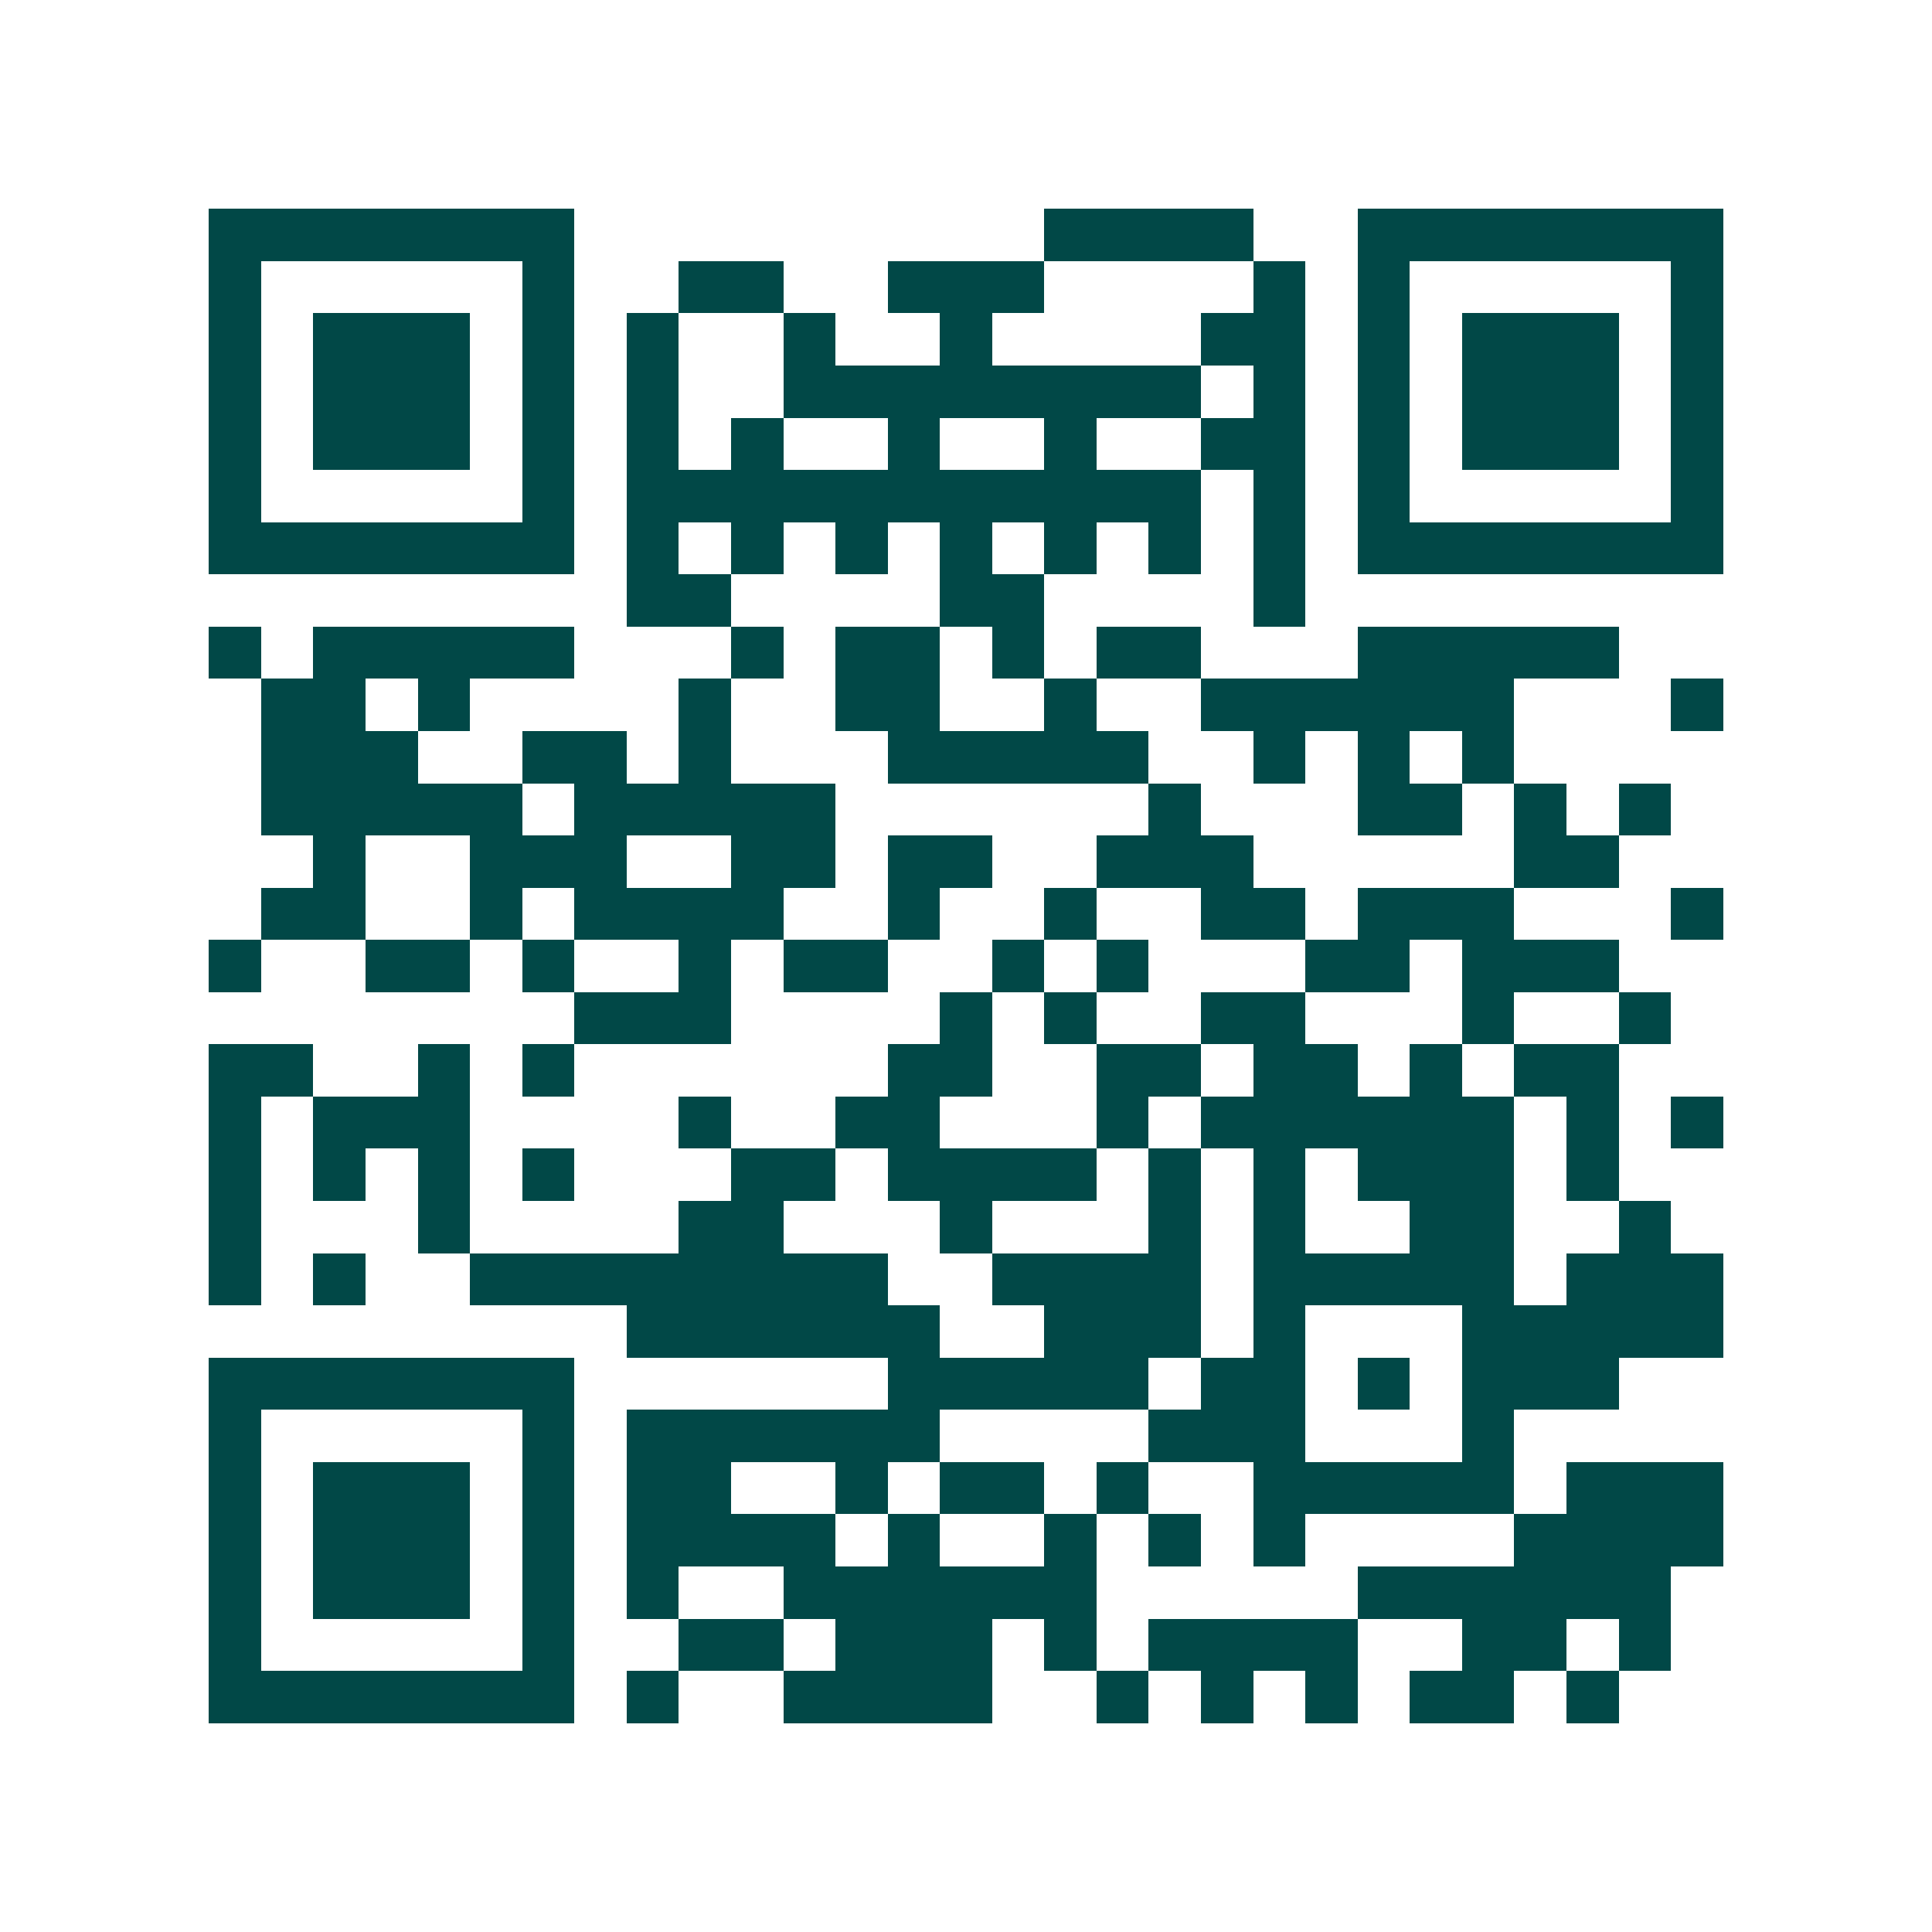 <svg xmlns="http://www.w3.org/2000/svg" width="200" height="200" viewBox="0 0 37 37" shape-rendering="crispEdges"><path fill="#ffffff" d="M0 0h37v37H0z"/><path stroke="#014847" d="M4 4.5h7m9 0h4m2 0h7M4 5.5h1m5 0h1m2 0h2m2 0h3m4 0h1m1 0h1m5 0h1M4 6.5h1m1 0h3m1 0h1m1 0h1m2 0h1m2 0h1m4 0h2m1 0h1m1 0h3m1 0h1M4 7.5h1m1 0h3m1 0h1m1 0h1m2 0h8m1 0h1m1 0h1m1 0h3m1 0h1M4 8.5h1m1 0h3m1 0h1m1 0h1m1 0h1m2 0h1m2 0h1m2 0h2m1 0h1m1 0h3m1 0h1M4 9.5h1m5 0h1m1 0h11m1 0h1m1 0h1m5 0h1M4 10.5h7m1 0h1m1 0h1m1 0h1m1 0h1m1 0h1m1 0h1m1 0h1m1 0h7M12 11.5h2m4 0h2m4 0h1M4 12.5h1m1 0h5m3 0h1m1 0h2m1 0h1m1 0h2m3 0h5M5 13.5h2m1 0h1m4 0h1m2 0h2m2 0h1m2 0h6m3 0h1M5 14.5h3m2 0h2m1 0h1m3 0h5m2 0h1m1 0h1m1 0h1M5 15.5h5m1 0h5m6 0h1m3 0h2m1 0h1m1 0h1M6 16.5h1m2 0h3m2 0h2m1 0h2m2 0h3m5 0h2M5 17.5h2m2 0h1m1 0h4m2 0h1m2 0h1m2 0h2m1 0h3m3 0h1M4 18.5h1m2 0h2m1 0h1m2 0h1m1 0h2m2 0h1m1 0h1m3 0h2m1 0h3M11 19.5h3m4 0h1m1 0h1m2 0h2m3 0h1m2 0h1M4 20.5h2m2 0h1m1 0h1m6 0h2m2 0h2m1 0h2m1 0h1m1 0h2M4 21.5h1m1 0h3m4 0h1m2 0h2m3 0h1m1 0h6m1 0h1m1 0h1M4 22.5h1m1 0h1m1 0h1m1 0h1m3 0h2m1 0h4m1 0h1m1 0h1m1 0h3m1 0h1M4 23.5h1m3 0h1m4 0h2m3 0h1m3 0h1m1 0h1m2 0h2m2 0h1M4 24.5h1m1 0h1m2 0h8m2 0h4m1 0h5m1 0h3M12 25.5h6m2 0h3m1 0h1m3 0h5M4 26.5h7m6 0h5m1 0h2m1 0h1m1 0h3M4 27.5h1m5 0h1m1 0h6m4 0h3m3 0h1M4 28.5h1m1 0h3m1 0h1m1 0h2m2 0h1m1 0h2m1 0h1m2 0h5m1 0h3M4 29.5h1m1 0h3m1 0h1m1 0h4m1 0h1m2 0h1m1 0h1m1 0h1m4 0h4M4 30.5h1m1 0h3m1 0h1m1 0h1m2 0h6m5 0h6M4 31.5h1m5 0h1m2 0h2m1 0h3m1 0h1m1 0h4m2 0h2m1 0h1M4 32.5h7m1 0h1m2 0h4m2 0h1m1 0h1m1 0h1m1 0h2m1 0h1"/></svg>
